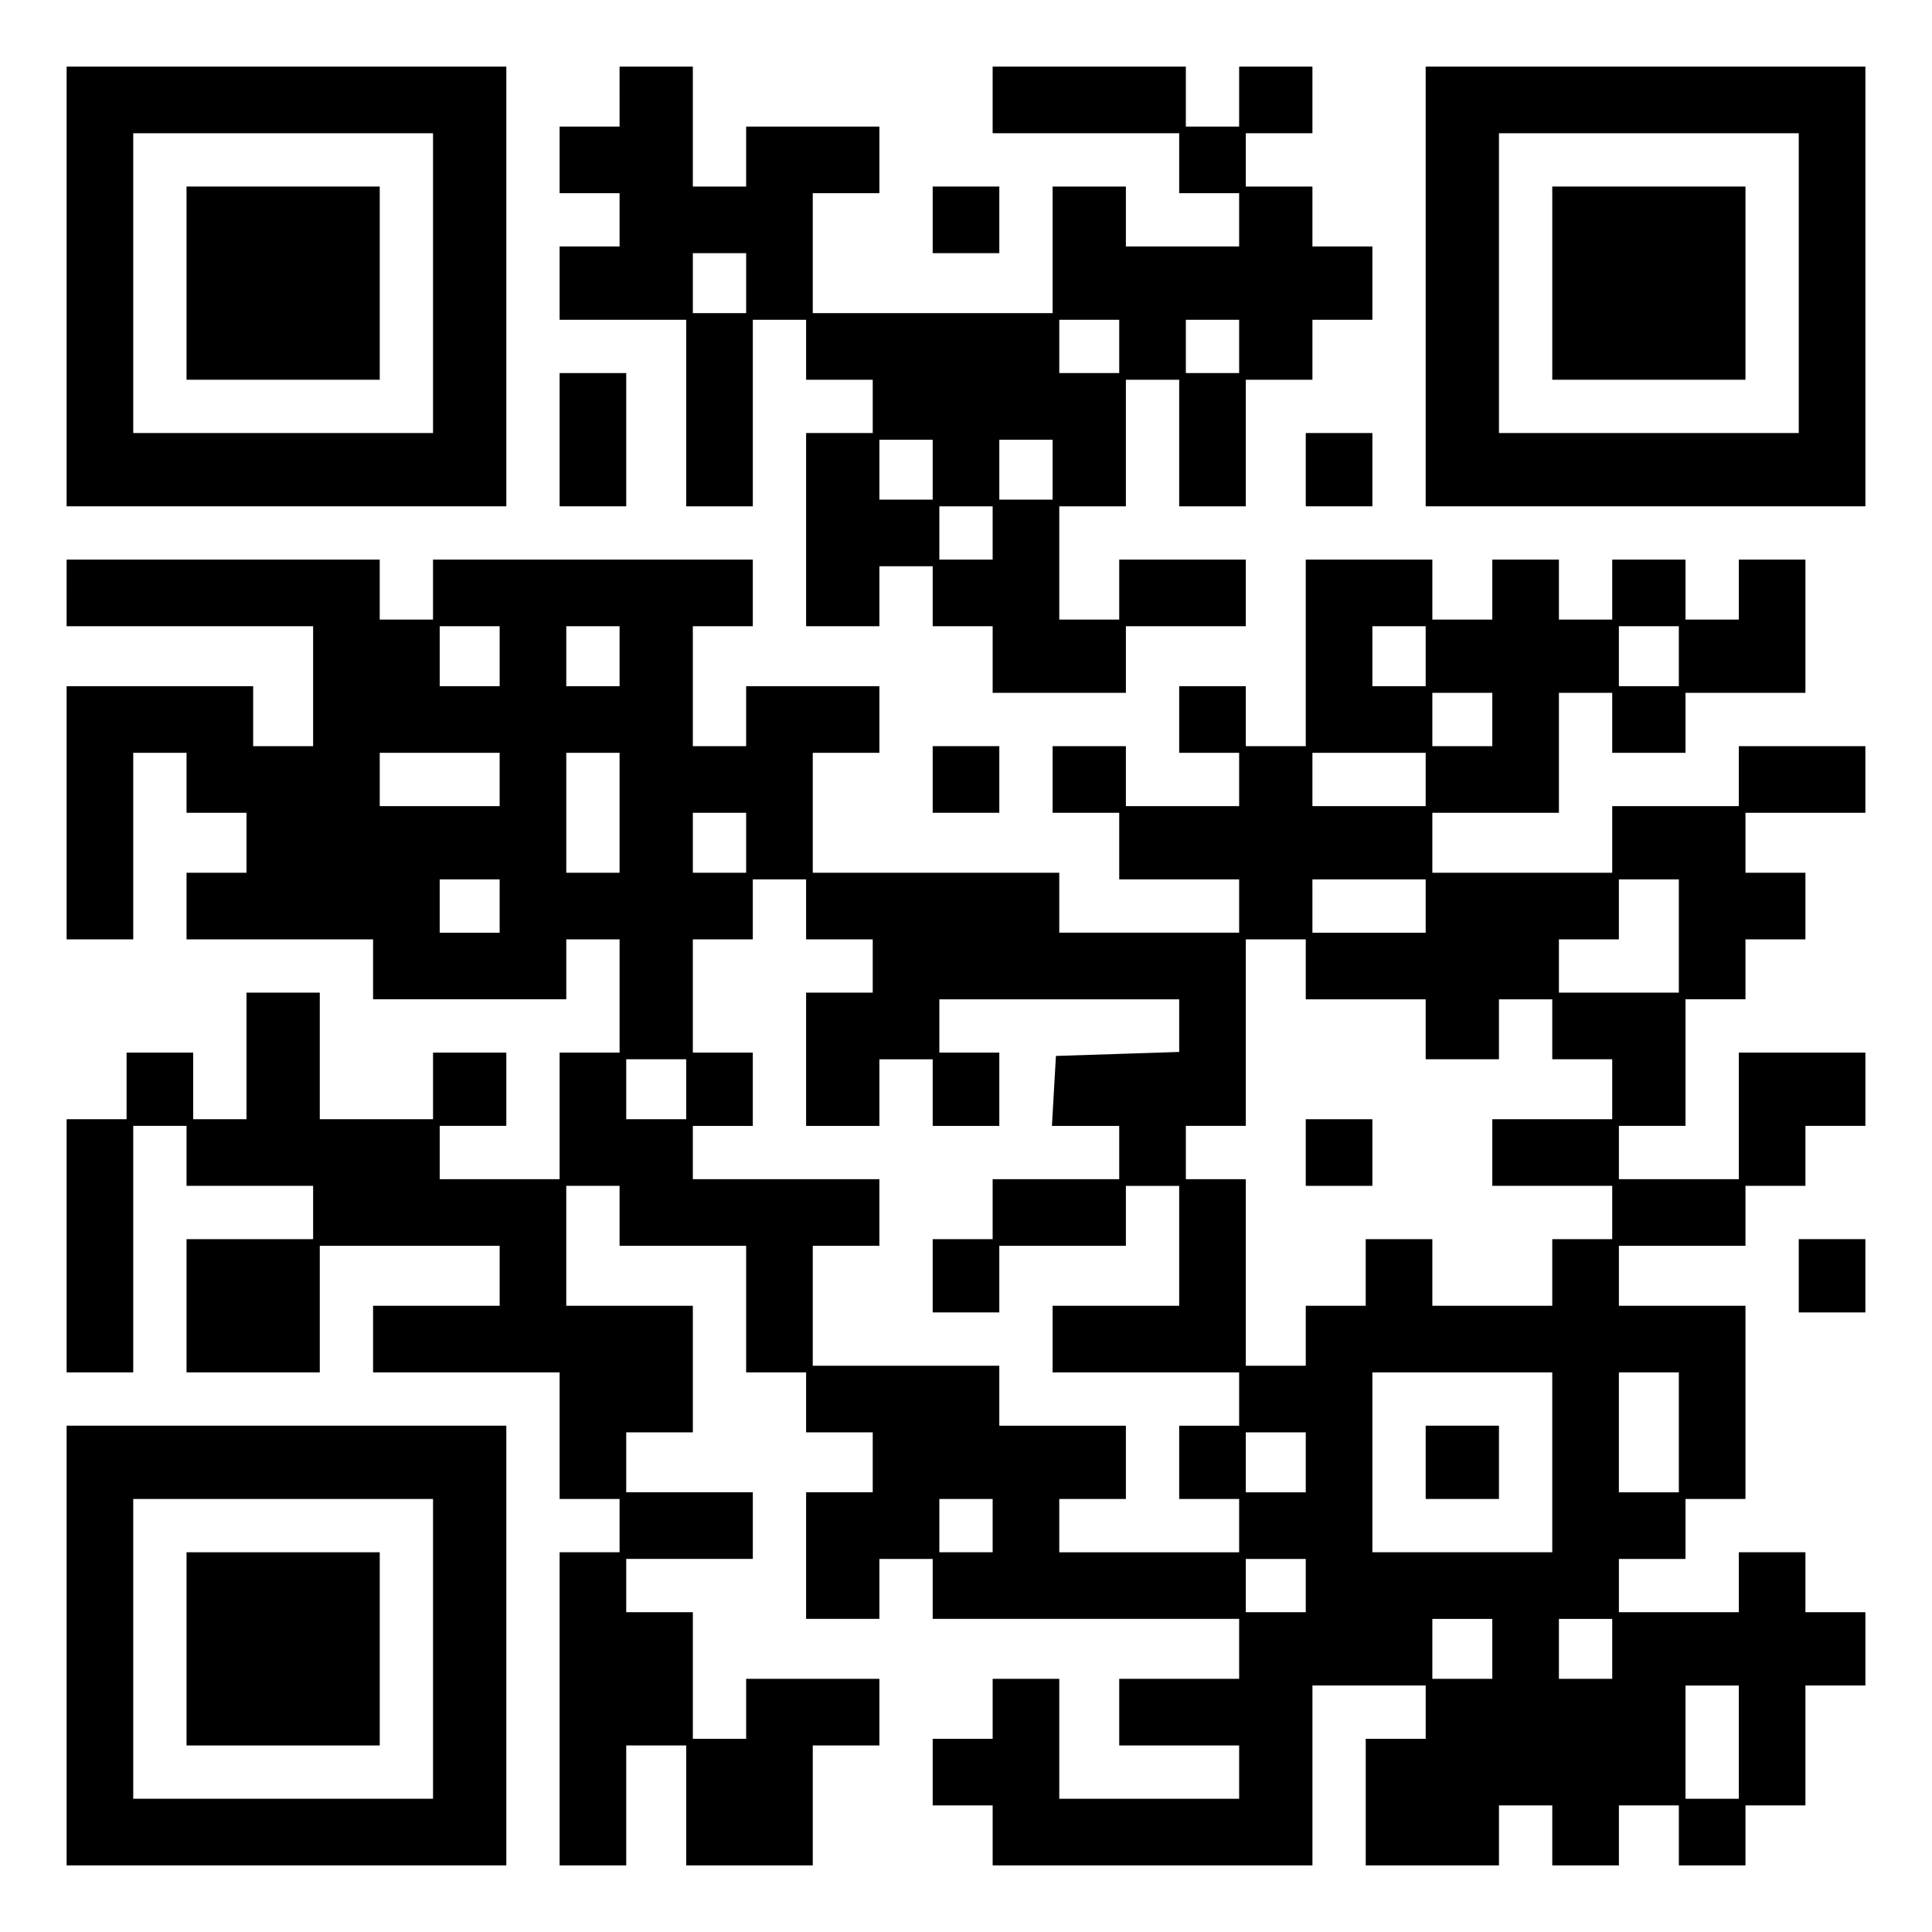<?xml version="1.0" encoding="UTF-8" standalone="yes"?>
<svg version="1.0" xmlns="http://www.w3.org/2000/svg" width="100mm" height="100mm" viewBox="0 0 290 290" preserveAspectRatio="xMidYMid meet">
  <g transform="translate(0,290) scale(0.1,-0.1)" fill="#000000" stroke="none">
    <path d="M100 2470 l0 -330 330 0 330 0 0 330 0 330 -330 0 -330 0 0 -330z
m550 5 l0 -225 -225 0 -225 0 0 225 0 225 225 0 225 0 0 -225z"/>
    <path d="M280 2475 l0 -145 145 0 145 0 0 145 0 145 -145 0 -145 0 0 -145z"/>
    <path d="M930 2755 l0 -45 -45 0 -45 0 0 -50 0 -50 45 0 45 0 0 -40 0 -40 -45
0 -45 0 0 -55 0 -55 95 0 95 0 0 -140 0 -140 50 0 50 0 0 140 0 140 40 0 40 0
0 -45 0 -45 50 0 50 0 0 -40 0 -40 -50 0 -50 0 0 -145 0 -145 55 0 55 0 0 45
0 45 40 0 40 0 0 -45 0 -45 45 0 45 0 0 -50 0 -50 100 0 100 0 0 50 0 50 90 0
90 0 0 50 0 50 -95 0 -95 0 0 -45 0 -45 -45 0 -45 0 0 85 0 85 50 0 50 0 0 95
0 95 40 0 40 0 0 -95 0 -95 50 0 50 0 0 95 0 95 50 0 50 0 0 45 0 45 45 0 45
0 0 55 0 55 -45 0 -45 0 0 45 0 45 -50 0 -50 0 0 40 0 40 50 0 50 0 0 50 0 50
-55 0 -55 0 0 -45 0 -45 -40 0 -40 0 0 45 0 45 -145 0 -145 0 0 -50 0 -50 140
0 140 0 0 -45 0 -45 45 0 45 0 0 -40 0 -40 -85 0 -85 0 0 45 0 45 -55 0 -55 0
0 -95 0 -95 -180 0 -180 0 0 90 0 90 50 0 50 0 0 50 0 50 -100 0 -100 0 0 -45
0 -45 -40 0 -40 0 0 90 0 90 -55 0 -55 0 0 -45z m190 -280 l0 -45 -40 0 -40 0
0 45 0 45 40 0 40 0 0 -45z m560 -95 l0 -40 -45 0 -45 0 0 40 0 40 45 0 45 0
0 -40z m180 0 l0 -40 -40 0 -40 0 0 40 0 40 40 0 40 0 0 -40z m-460 -185 l0
-45 -40 0 -40 0 0 45 0 45 40 0 40 0 0 -45z m180 0 l0 -45 -40 0 -40 0 0 45 0
45 40 0 40 0 0 -45z m-90 -95 l0 -40 -40 0 -40 0 0 40 0 40 40 0 40 0 0 -40z"/>
    <path d="M2140 2470 l0 -330 330 0 330 0 0 330 0 330 -330 0 -330 0 0 -330z
m560 5 l0 -225 -225 0 -225 0 0 225 0 225 225 0 225 0 0 -225z"/>
    <path d="M2330 2475 l0 -145 145 0 145 0 0 145 0 145 -145 0 -145 0 0 -145z"/>
    <path d="M1400 2570 l0 -50 50 0 50 0 0 50 0 50 -50 0 -50 0 0 -50z"/>
    <path d="M840 2240 l0 -100 50 0 50 0 0 100 0 100 -50 0 -50 0 0 -100z"/>
    <path d="M1960 2195 l0 -55 50 0 50 0 0 55 0 55 -50 0 -50 0 0 -55z"/>
    <path d="M100 2010 l0 -50 185 0 185 0 0 -90 0 -90 -45 0 -45 0 0 45 0 45
-140 0 -140 0 0 -190 0 -190 50 0 50 0 0 140 0 140 40 0 40 0 0 -45 0 -45 45
0 45 0 0 -45 0 -45 -45 0 -45 0 0 -50 0 -50 140 0 140 0 0 -45 0 -45 145 0
145 0 0 45 0 45 40 0 40 0 0 -85 0 -85 -45 0 -45 0 0 -95 0 -95 -90 0 -90 0 0
40 0 40 50 0 50 0 0 55 0 55 -55 0 -55 0 0 -50 0 -50 -85 0 -85 0 0 95 0 95
-55 0 -55 0 0 -95 0 -95 -40 0 -40 0 0 50 0 50 -50 0 -50 0 0 -50 0 -50 -45 0
-45 0 0 -190 0 -190 50 0 50 0 0 185 0 185 40 0 40 0 0 -45 0 -45 95 0 95 0 0
-40 0 -40 -95 0 -95 0 0 -100 0 -100 100 0 100 0 0 95 0 95 135 0 135 0 0 -45
0 -45 -95 0 -95 0 0 -50 0 -50 140 0 140 0 0 -95 0 -95 45 0 45 0 0 -40 0 -40
-45 0 -45 0 0 -235 0 -235 50 0 50 0 0 90 0 90 45 0 45 0 0 -90 0 -90 95 0 95
0 0 90 0 90 50 0 50 0 0 50 0 50 -100 0 -100 0 0 -45 0 -45 -40 0 -40 0 0 95
0 95 -50 0 -50 0 0 40 0 40 95 0 95 0 0 50 0 50 -95 0 -95 0 0 45 0 45 50 0
50 0 0 95 0 95 -95 0 -95 0 0 90 0 90 40 0 40 0 0 -45 0 -45 95 0 95 0 0 -95
0 -95 45 0 45 0 0 -45 0 -45 50 0 50 0 0 -45 0 -45 -50 0 -50 0 0 -95 0 -95
55 0 55 0 0 45 0 45 40 0 40 0 0 -45 0 -45 230 0 230 0 0 -45 0 -45 -90 0 -90
0 0 -50 0 -50 90 0 90 0 0 -40 0 -40 -135 0 -135 0 0 90 0 90 -50 0 -50 0 0
-45 0 -45 -45 0 -45 0 0 -50 0 -50 45 0 45 0 0 -45 0 -45 240 0 240 0 0 135 0
135 85 0 85 0 0 -40 0 -40 -45 0 -45 0 0 -95 0 -95 100 0 100 0 0 45 0 45 40
0 40 0 0 -45 0 -45 50 0 50 0 0 45 0 45 45 0 45 0 0 -45 0 -45 50 0 50 0 0 45
0 45 45 0 45 0 0 90 0 90 45 0 45 0 0 55 0 55 -45 0 -45 0 0 45 0 45 -50 0
-50 0 0 -45 0 -45 -90 0 -90 0 0 40 0 40 50 0 50 0 0 45 0 45 45 0 45 0 0 145
0 145 -95 0 -95 0 0 45 0 45 95 0 95 0 0 45 0 45 45 0 45 0 0 45 0 45 45 0 45
0 0 55 0 55 -95 0 -95 0 0 -95 0 -95 -90 0 -90 0 0 40 0 40 50 0 50 0 0 95 0
95 45 0 45 0 0 45 0 45 45 0 45 0 0 50 0 50 -45 0 -45 0 0 45 0 45 90 0 90 0
0 50 0 50 -95 0 -95 0 0 -45 0 -45 -95 0 -95 0 0 -50 0 -50 -135 0 -135 0 0
45 0 45 95 0 95 0 0 90 0 90 40 0 40 0 0 -45 0 -45 55 0 55 0 0 45 0 45 90 0
90 0 0 100 0 100 -50 0 -50 0 0 -45 0 -45 -40 0 -40 0 0 45 0 45 -55 0 -55 0
0 -45 0 -45 -40 0 -40 0 0 45 0 45 -50 0 -50 0 0 -45 0 -45 -45 0 -45 0 0 45
0 45 -95 0 -95 0 0 -140 0 -140 -45 0 -45 0 0 45 0 45 -50 0 -50 0 0 -50 0
-50 45 0 45 0 0 -40 0 -40 -85 0 -85 0 0 45 0 45 -55 0 -55 0 0 -50 0 -50 50
0 50 0 0 -50 0 -50 90 0 90 0 0 -40 0 -40 -135 0 -135 0 0 45 0 45 -185 0
-185 0 0 90 0 90 50 0 50 0 0 50 0 50 -100 0 -100 0 0 -45 0 -45 -40 0 -40 0
0 90 0 90 45 0 45 0 0 50 0 50 -240 0 -240 0 0 -45 0 -45 -40 0 -40 0 0 45 0
45 -235 0 -235 0 0 -50z m650 -95 l0 -45 -45 0 -45 0 0 45 0 45 45 0 45 0 0
-45z m180 0 l0 -45 -40 0 -40 0 0 45 0 45 40 0 40 0 0 -45z m1210 0 l0 -45
-40 0 -40 0 0 45 0 45 40 0 40 0 0 -45z m380 0 l0 -45 -45 0 -45 0 0 45 0 45
45 0 45 0 0 -45z m-280 -95 l0 -40 -45 0 -45 0 0 40 0 40 45 0 45 0 0 -40z
m-1490 -90 l0 -40 -90 0 -90 0 0 40 0 40 90 0 90 0 0 -40z m180 -50 l0 -90
-40 0 -40 0 0 90 0 90 40 0 40 0 0 -90z m1210 50 l0 -40 -85 0 -85 0 0 40 0
40 85 0 85 0 0 -40z m-1020 -95 l0 -45 -40 0 -40 0 0 45 0 45 40 0 40 0 0 -45z
m-370 -95 l0 -40 -45 0 -45 0 0 40 0 40 45 0 45 0 0 -40z m460 -5 l0 -45 50 0
50 0 0 -40 0 -40 -50 0 -50 0 0 -100 0 -100 55 0 55 0 0 50 0 50 40 0 40 0 0
-50 0 -50 50 0 50 0 0 55 0 55 -45 0 -45 0 0 40 0 40 180 0 180 0 0 -40 0 -39
-92 -3 -93 -3 -3 -52 -3 -53 50 0 51 0 0 -40 0 -40 -95 0 -95 0 0 -45 0 -45
-45 0 -45 0 0 -55 0 -55 50 0 50 0 0 50 0 50 95 0 95 0 0 45 0 45 40 0 40 0 0
-90 0 -90 -95 0 -95 0 0 -50 0 -50 140 0 140 0 0 -40 0 -40 -45 0 -45 0 0 -55
0 -55 45 0 45 0 0 -40 0 -40 -135 0 -135 0 0 40 0 40 50 0 50 0 0 55 0 55 -95
0 -95 0 0 45 0 45 -140 0 -140 0 0 90 0 90 50 0 50 0 0 50 0 50 -140 0 -140 0
0 40 0 40 45 0 45 0 0 55 0 55 -45 0 -45 0 0 85 0 85 45 0 45 0 0 45 0 45 40
0 40 0 0 -45z m930 5 l0 -40 -85 0 -85 0 0 40 0 40 85 0 85 0 0 -40z m380 -45
l0 -85 -90 0 -90 0 0 40 0 40 45 0 45 0 0 45 0 45 45 0 45 0 0 -85z m-560 -50
l0 -45 90 0 90 0 0 -45 0 -45 55 0 55 0 0 45 0 45 40 0 40 0 0 -45 0 -45 45 0
45 0 0 -45 0 -45 -90 0 -90 0 0 -50 0 -50 90 0 90 0 0 -40 0 -40 -45 0 -45 0
0 -50 0 -50 -90 0 -90 0 0 50 0 50 -50 0 -50 0 0 -50 0 -50 -45 0 -45 0 0 -45
0 -45 -45 0 -45 0 0 140 0 140 -45 0 -45 0 0 40 0 40 45 0 45 0 0 140 0 140
45 0 45 0 0 -45z m-930 -180 l0 -45 -45 0 -45 0 0 45 0 45 45 0 45 0 0 -45z
m1300 -560 l0 -135 -135 0 -135 0 0 135 0 135 135 0 135 0 0 -135z m190 45 l0
-90 -45 0 -45 0 0 90 0 90 45 0 45 0 0 -90z m-560 -45 l0 -45 -45 0 -45 0 0
45 0 45 45 0 45 0 0 -45z m-470 -95 l0 -40 -40 0 -40 0 0 40 0 40 40 0 40 0 0
-40z m470 -90 l0 -40 -45 0 -45 0 0 40 0 40 45 0 45 0 0 -40z m280 -95 l0 -45
-45 0 -45 0 0 45 0 45 45 0 45 0 0 -45z m180 0 l0 -45 -40 0 -40 0 0 45 0 45
40 0 40 0 0 -45z m190 -140 l0 -85 -40 0 -40 0 0 85 0 85 40 0 40 0 0 -85z"/>
    <path d="M1960 1170 l0 -50 50 0 50 0 0 50 0 50 -50 0 -50 0 0 -50z"/>
    <path d="M2140 705 l0 -55 55 0 55 0 0 55 0 55 -55 0 -55 0 0 -55z"/>
    <path d="M1400 1730 l0 -50 50 0 50 0 0 50 0 50 -50 0 -50 0 0 -50z"/>
    <path d="M2700 985 l0 -55 50 0 50 0 0 55 0 55 -50 0 -50 0 0 -55z"/>
    <path d="M100 430 l0 -330 330 0 330 0 0 330 0 330 -330 0 -330 0 0 -330z
m550 -5 l0 -225 -225 0 -225 0 0 225 0 225 225 0 225 0 0 -225z"/>
    <path d="M280 425 l0 -145 145 0 145 0 0 145 0 145 -145 0 -145 0 0 -145z"/>
  </g>
</svg>
